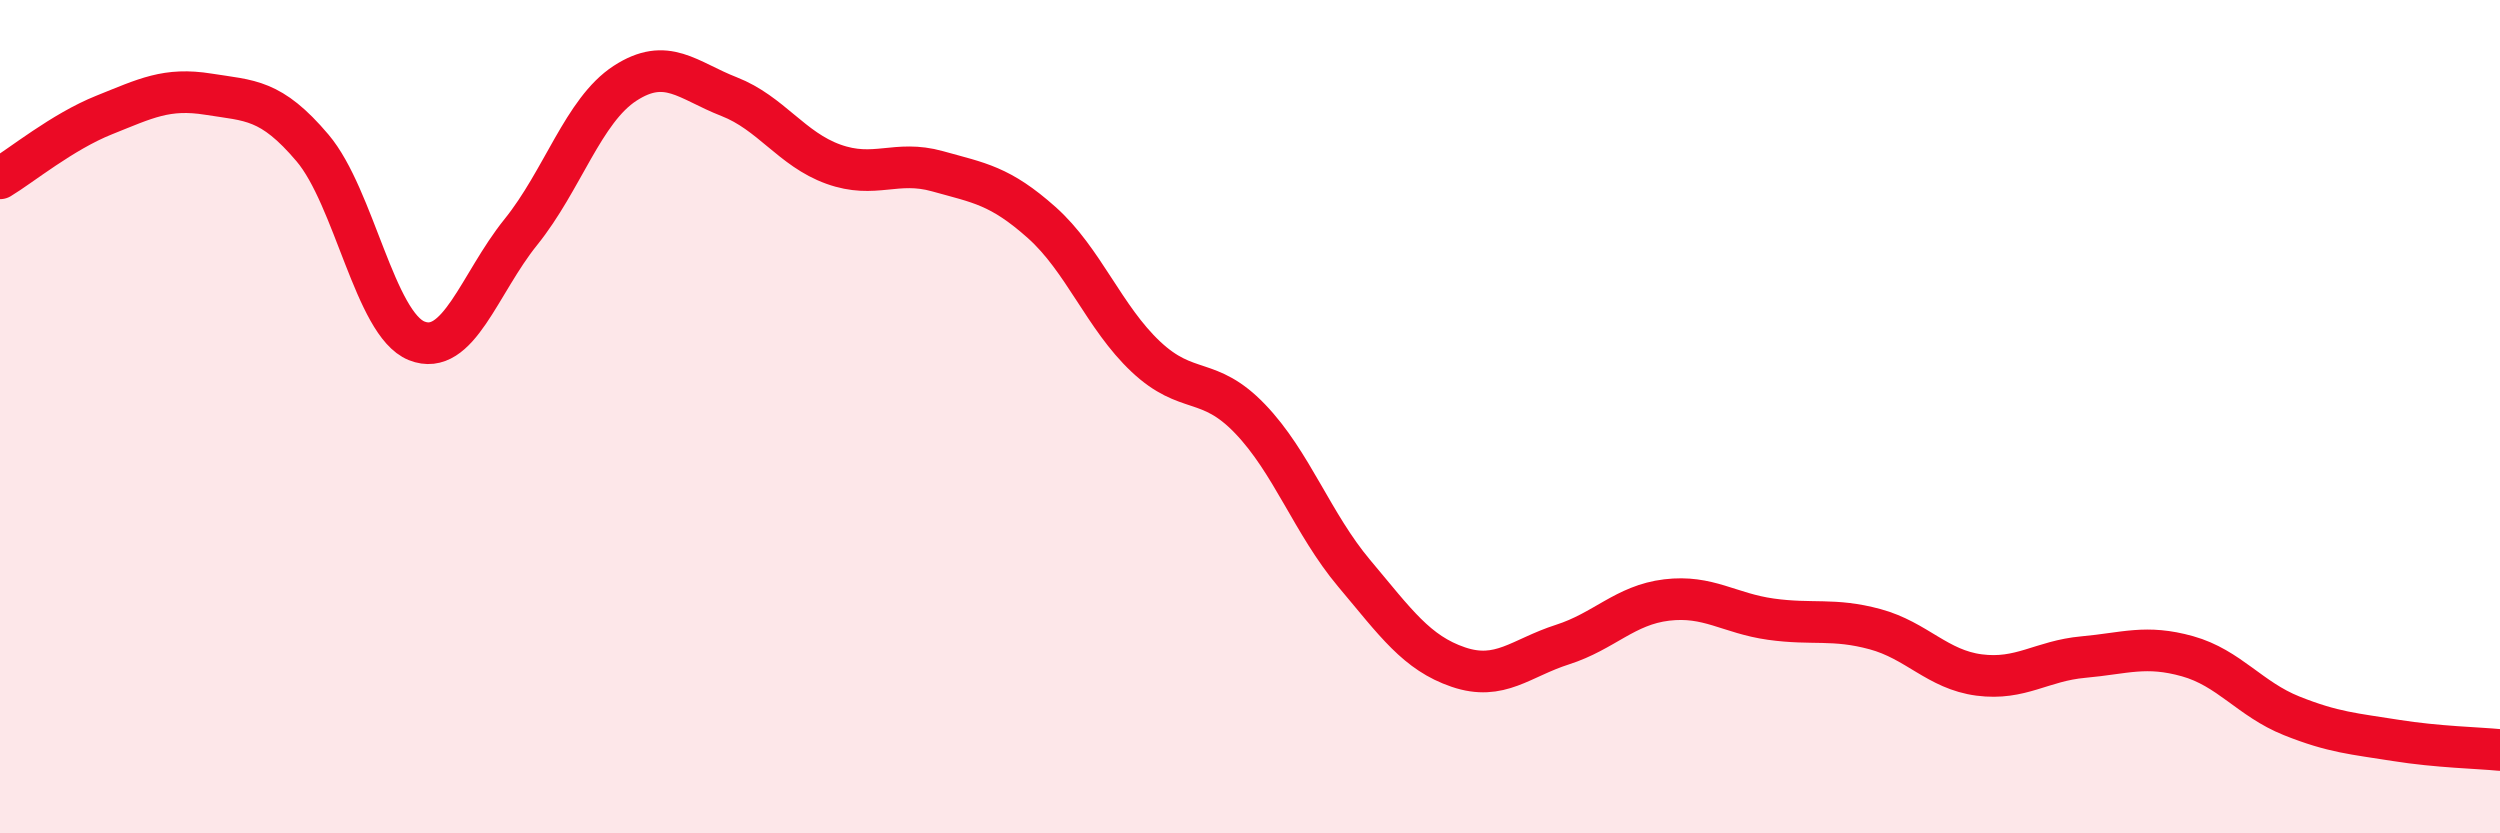 
    <svg width="60" height="20" viewBox="0 0 60 20" xmlns="http://www.w3.org/2000/svg">
      <path
        d="M 0,4.28 C 0.5,3.98 1.5,3.16 2.5,2.76 C 3.5,2.36 4,2.1 5,2.26 C 6,2.42 6.5,2.37 7.5,3.55 C 8.5,4.73 9,7.78 10,8.18 C 11,8.58 11.5,6.81 12.5,5.57 C 13.5,4.33 14,2.65 15,2 C 16,1.35 16.5,1.93 17.5,2.32 C 18.5,2.71 19,3.58 20,3.94 C 21,4.3 21.5,3.83 22.5,4.11 C 23.5,4.39 24,4.45 25,5.34 C 26,6.23 26.5,7.62 27.5,8.56 C 28.5,9.5 29,9.01 30,10.05 C 31,11.09 31.5,12.57 32.5,13.76 C 33.5,14.95 34,15.67 35,16.01 C 36,16.35 36.5,15.79 37.5,15.47 C 38.5,15.15 39,14.52 40,14.4 C 41,14.28 41.5,14.72 42.5,14.86 C 43.5,15 44,14.83 45,15.1 C 46,15.37 46.5,16.07 47.5,16.2 C 48.5,16.33 49,15.86 50,15.77 C 51,15.68 51.5,15.47 52.5,15.75 C 53.5,16.03 54,16.78 55,17.18 C 56,17.58 56.5,17.61 57.5,17.77 C 58.5,17.93 59.5,17.95 60,18L60 20L0 20Z"
        fill="#EB0A25"
        opacity="0.1"
        stroke-linecap="round"
        stroke-linejoin="round"
      />
      <path
        d="M 0,4.28 C 0.5,3.98 1.5,3.16 2.5,2.76 C 3.5,2.36 4,2.1 5,2.26 C 6,2.42 6.5,2.37 7.5,3.55 C 8.5,4.73 9,7.78 10,8.18 C 11,8.58 11.5,6.81 12.5,5.57 C 13.5,4.33 14,2.65 15,2 C 16,1.35 16.5,1.93 17.5,2.32 C 18.5,2.71 19,3.58 20,3.94 C 21,4.3 21.5,3.83 22.5,4.11 C 23.5,4.39 24,4.45 25,5.34 C 26,6.23 26.5,7.62 27.5,8.56 C 28.5,9.5 29,9.01 30,10.05 C 31,11.09 31.5,12.57 32.5,13.76 C 33.5,14.95 34,15.67 35,16.01 C 36,16.35 36.5,15.79 37.5,15.47 C 38.5,15.15 39,14.52 40,14.4 C 41,14.28 41.5,14.72 42.5,14.86 C 43.5,15 44,14.83 45,15.1 C 46,15.37 46.5,16.07 47.5,16.2 C 48.5,16.33 49,15.86 50,15.77 C 51,15.68 51.5,15.47 52.5,15.75 C 53.5,16.03 54,16.78 55,17.18 C 56,17.58 56.5,17.61 57.5,17.77 C 58.5,17.93 59.5,17.95 60,18"
        stroke="#EB0A25"
        stroke-width="1"
        fill="none"
        stroke-linecap="round"
        stroke-linejoin="round"
      />
    </svg>
  